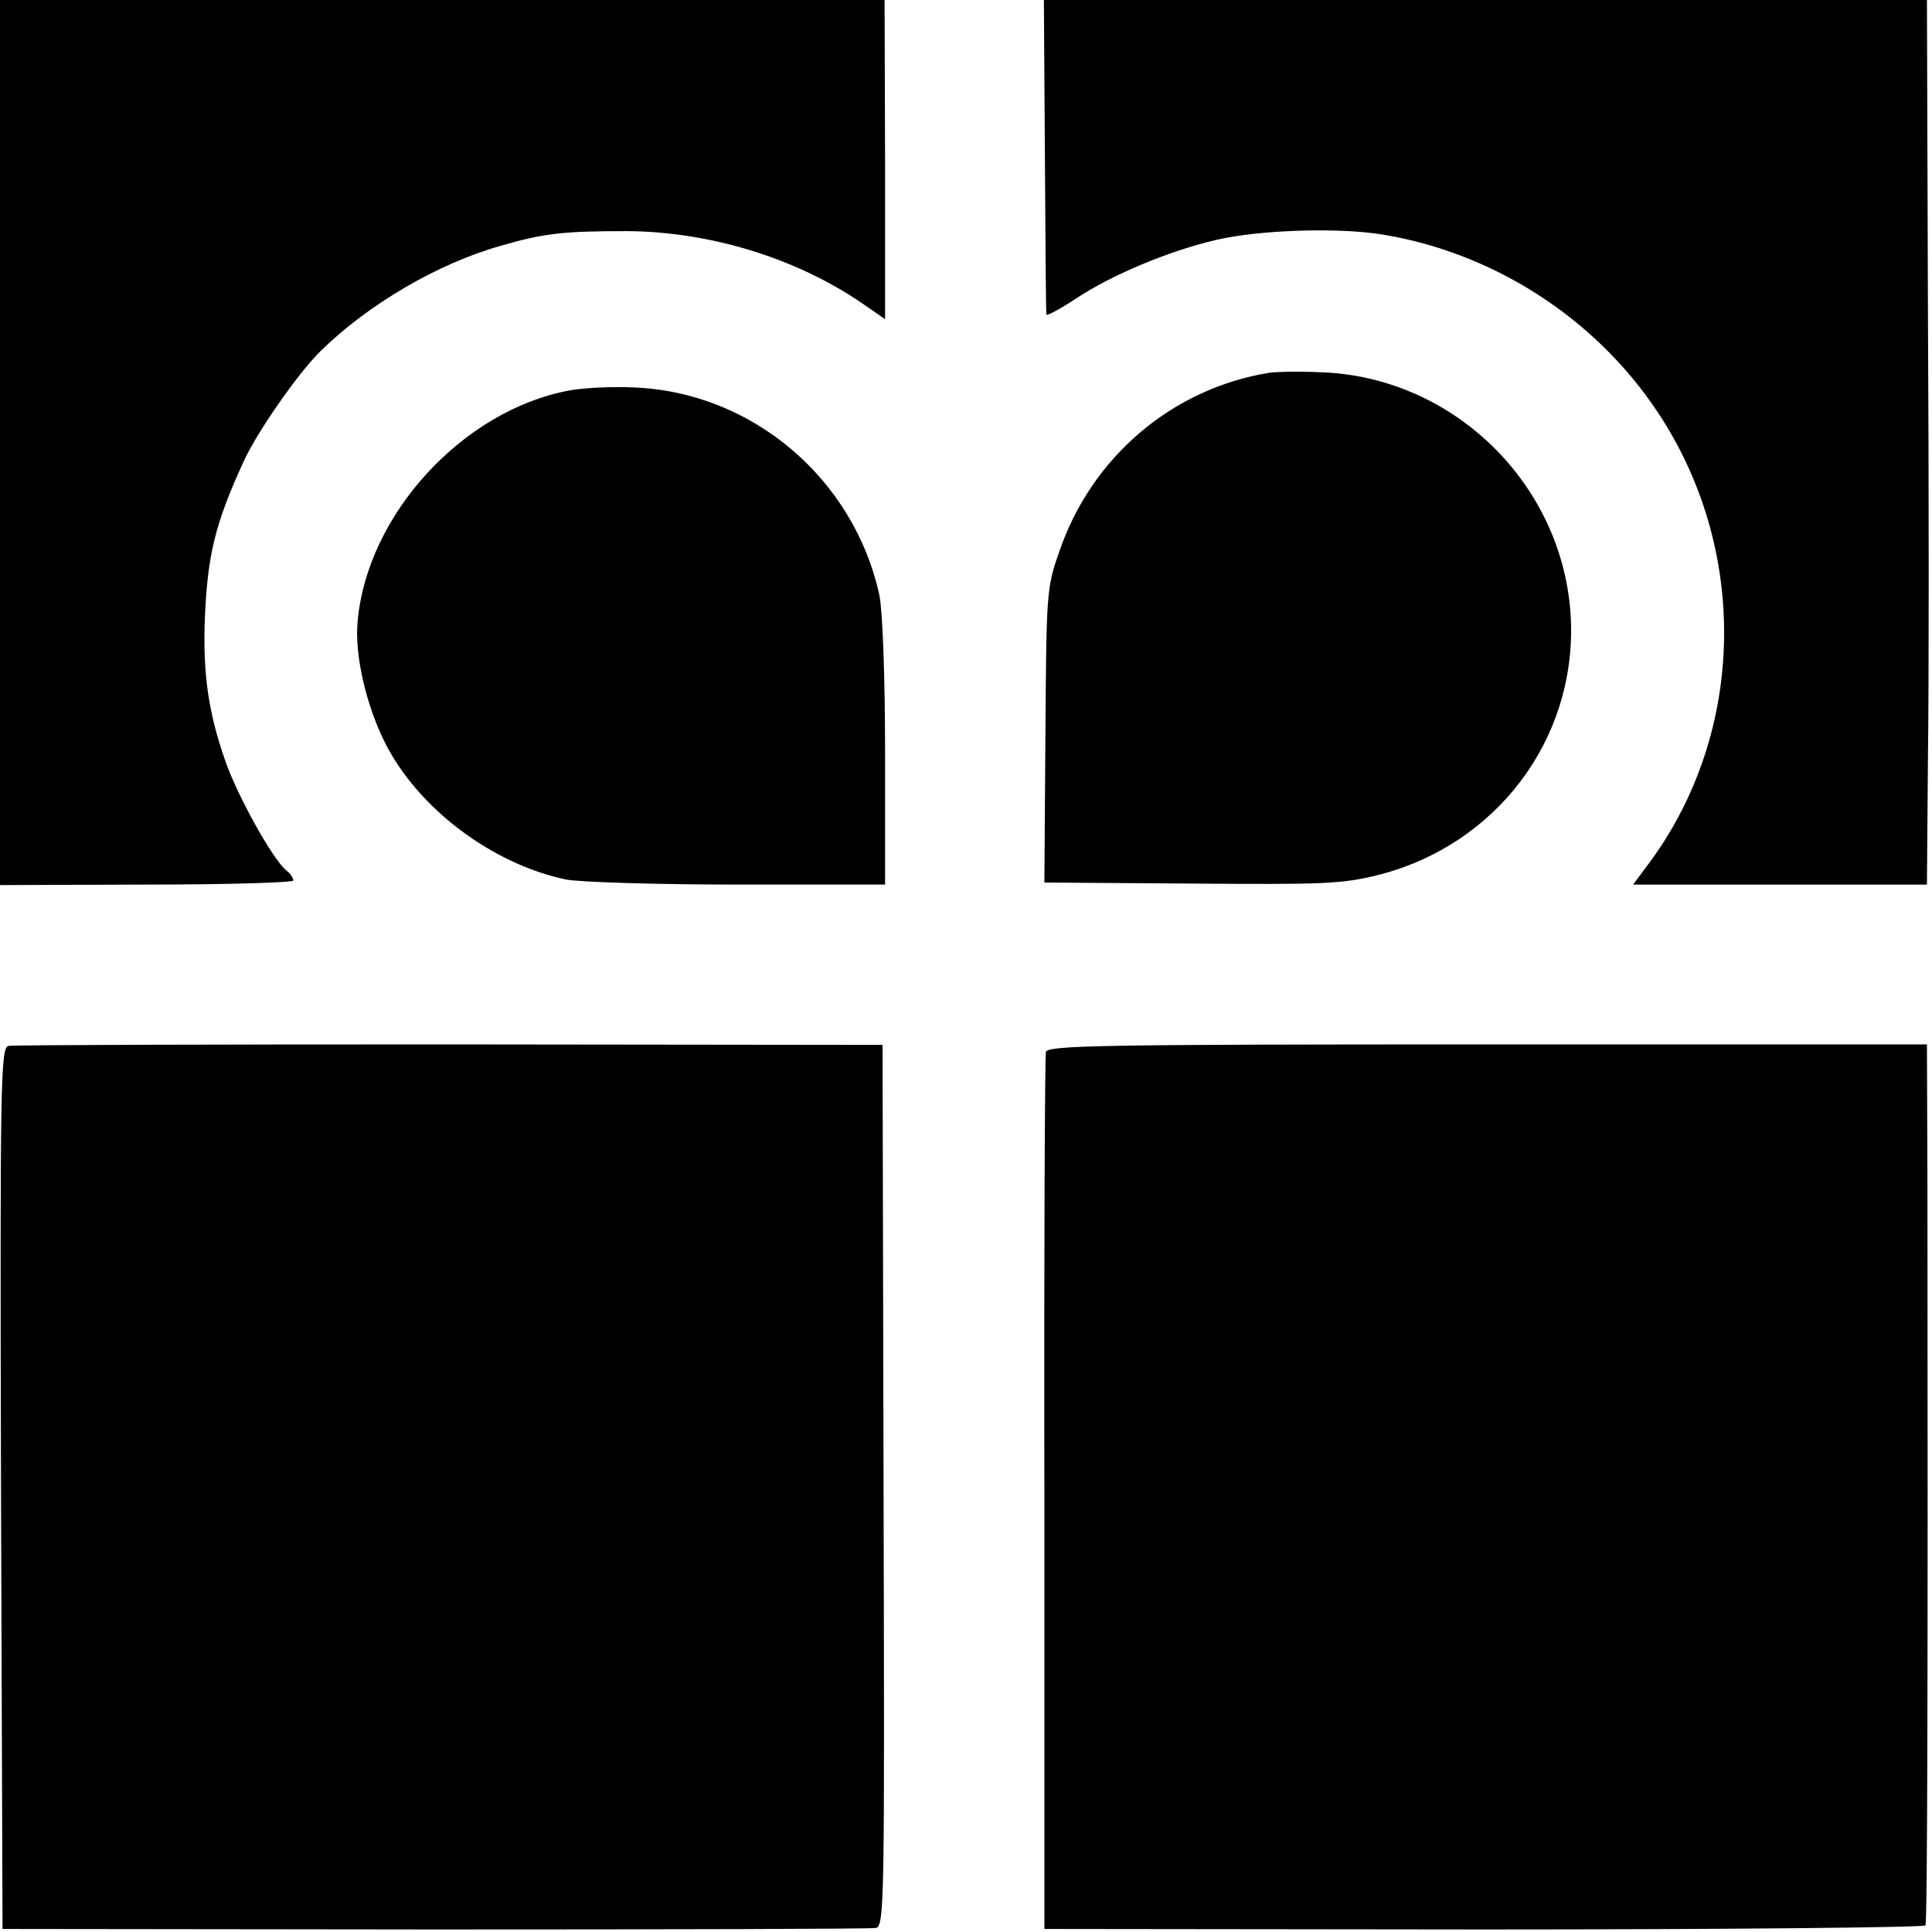 <?xml version="1.0" standalone="no"?>
<!DOCTYPE svg PUBLIC "-//W3C//DTD SVG 20010904//EN"
 "http://www.w3.org/TR/2001/REC-SVG-20010904/DTD/svg10.dtd">
<svg version="1.0" xmlns="http://www.w3.org/2000/svg"
 width="382pt" height="382pt" viewBox="0 0 382 382"
 preserveAspectRatio="xMidYMid meet">
<g transform="translate(0,382) scale(0.1,-0.1)"
fill="#000000" stroke="none">
<path d="M0 2945 l0 -875 290 1 c160 0 290 4 290 8 0 5 -6 14 -14 20 -27 22
-98 150 -121 218 -33 94 -44 172 -40 278 5 126 20 189 76 311 26 58 108 176
153 220 95 93 232 173 356 208 86 25 125 29 250 29 163 -1 334 -53 465 -143
l45 -31 0 315 -1 316 -875 0 -874 0 0 -875z"/>
<path d="M2066 3513 c1 -170 2 -311 3 -315 1 -3 27 11 59 32 69 46 183 94 278
116 83 19 229 24 316 12 224 -33 430 -164 555 -352 181 -271 175 -630 -13
-888 l-35 -47 290 0 291 0 2 252 c2 139 2 532 0 875 l-2 622 -873 0 -873 0 2
-307z"/>
<path d="M2510 3083 c-193 -31 -353 -168 -416 -355 -25 -71 -25 -82 -27 -363
l-2 -290 290 -2 c261 -2 298 -1 370 17 233 59 391 267 381 505 -12 265 -231
481 -496 489 -41 2 -86 1 -100 -1z"/>
<path d="M1126 3048 c-211 -39 -401 -246 -419 -458 -6 -65 17 -165 55 -240 65
-128 210 -238 357 -269 24 -5 176 -10 338 -10 l293 0 0 259 c0 155 -5 280 -11
312 -50 232 -253 404 -488 412 -42 2 -98 -1 -125 -6z"/>
<path d="M17 1752 c-16 -3 -17 -65 -15 -875 l3 -871 855 -1 c470 0 863 1 872
3 17 4 17 57 15 875 l-2 871 -856 1 c-470 0 -863 -1 -872 -3z"/>
<path d="M2068 1740 c-2 -8 -4 -402 -3 -875 l0 -859 868 -1 c478 0 871 4 874
8 4 7 5 505 4 1462 l-1 280 -869 0 c-765 0 -870 -2 -873 -15z"/>
</g>
</svg>
